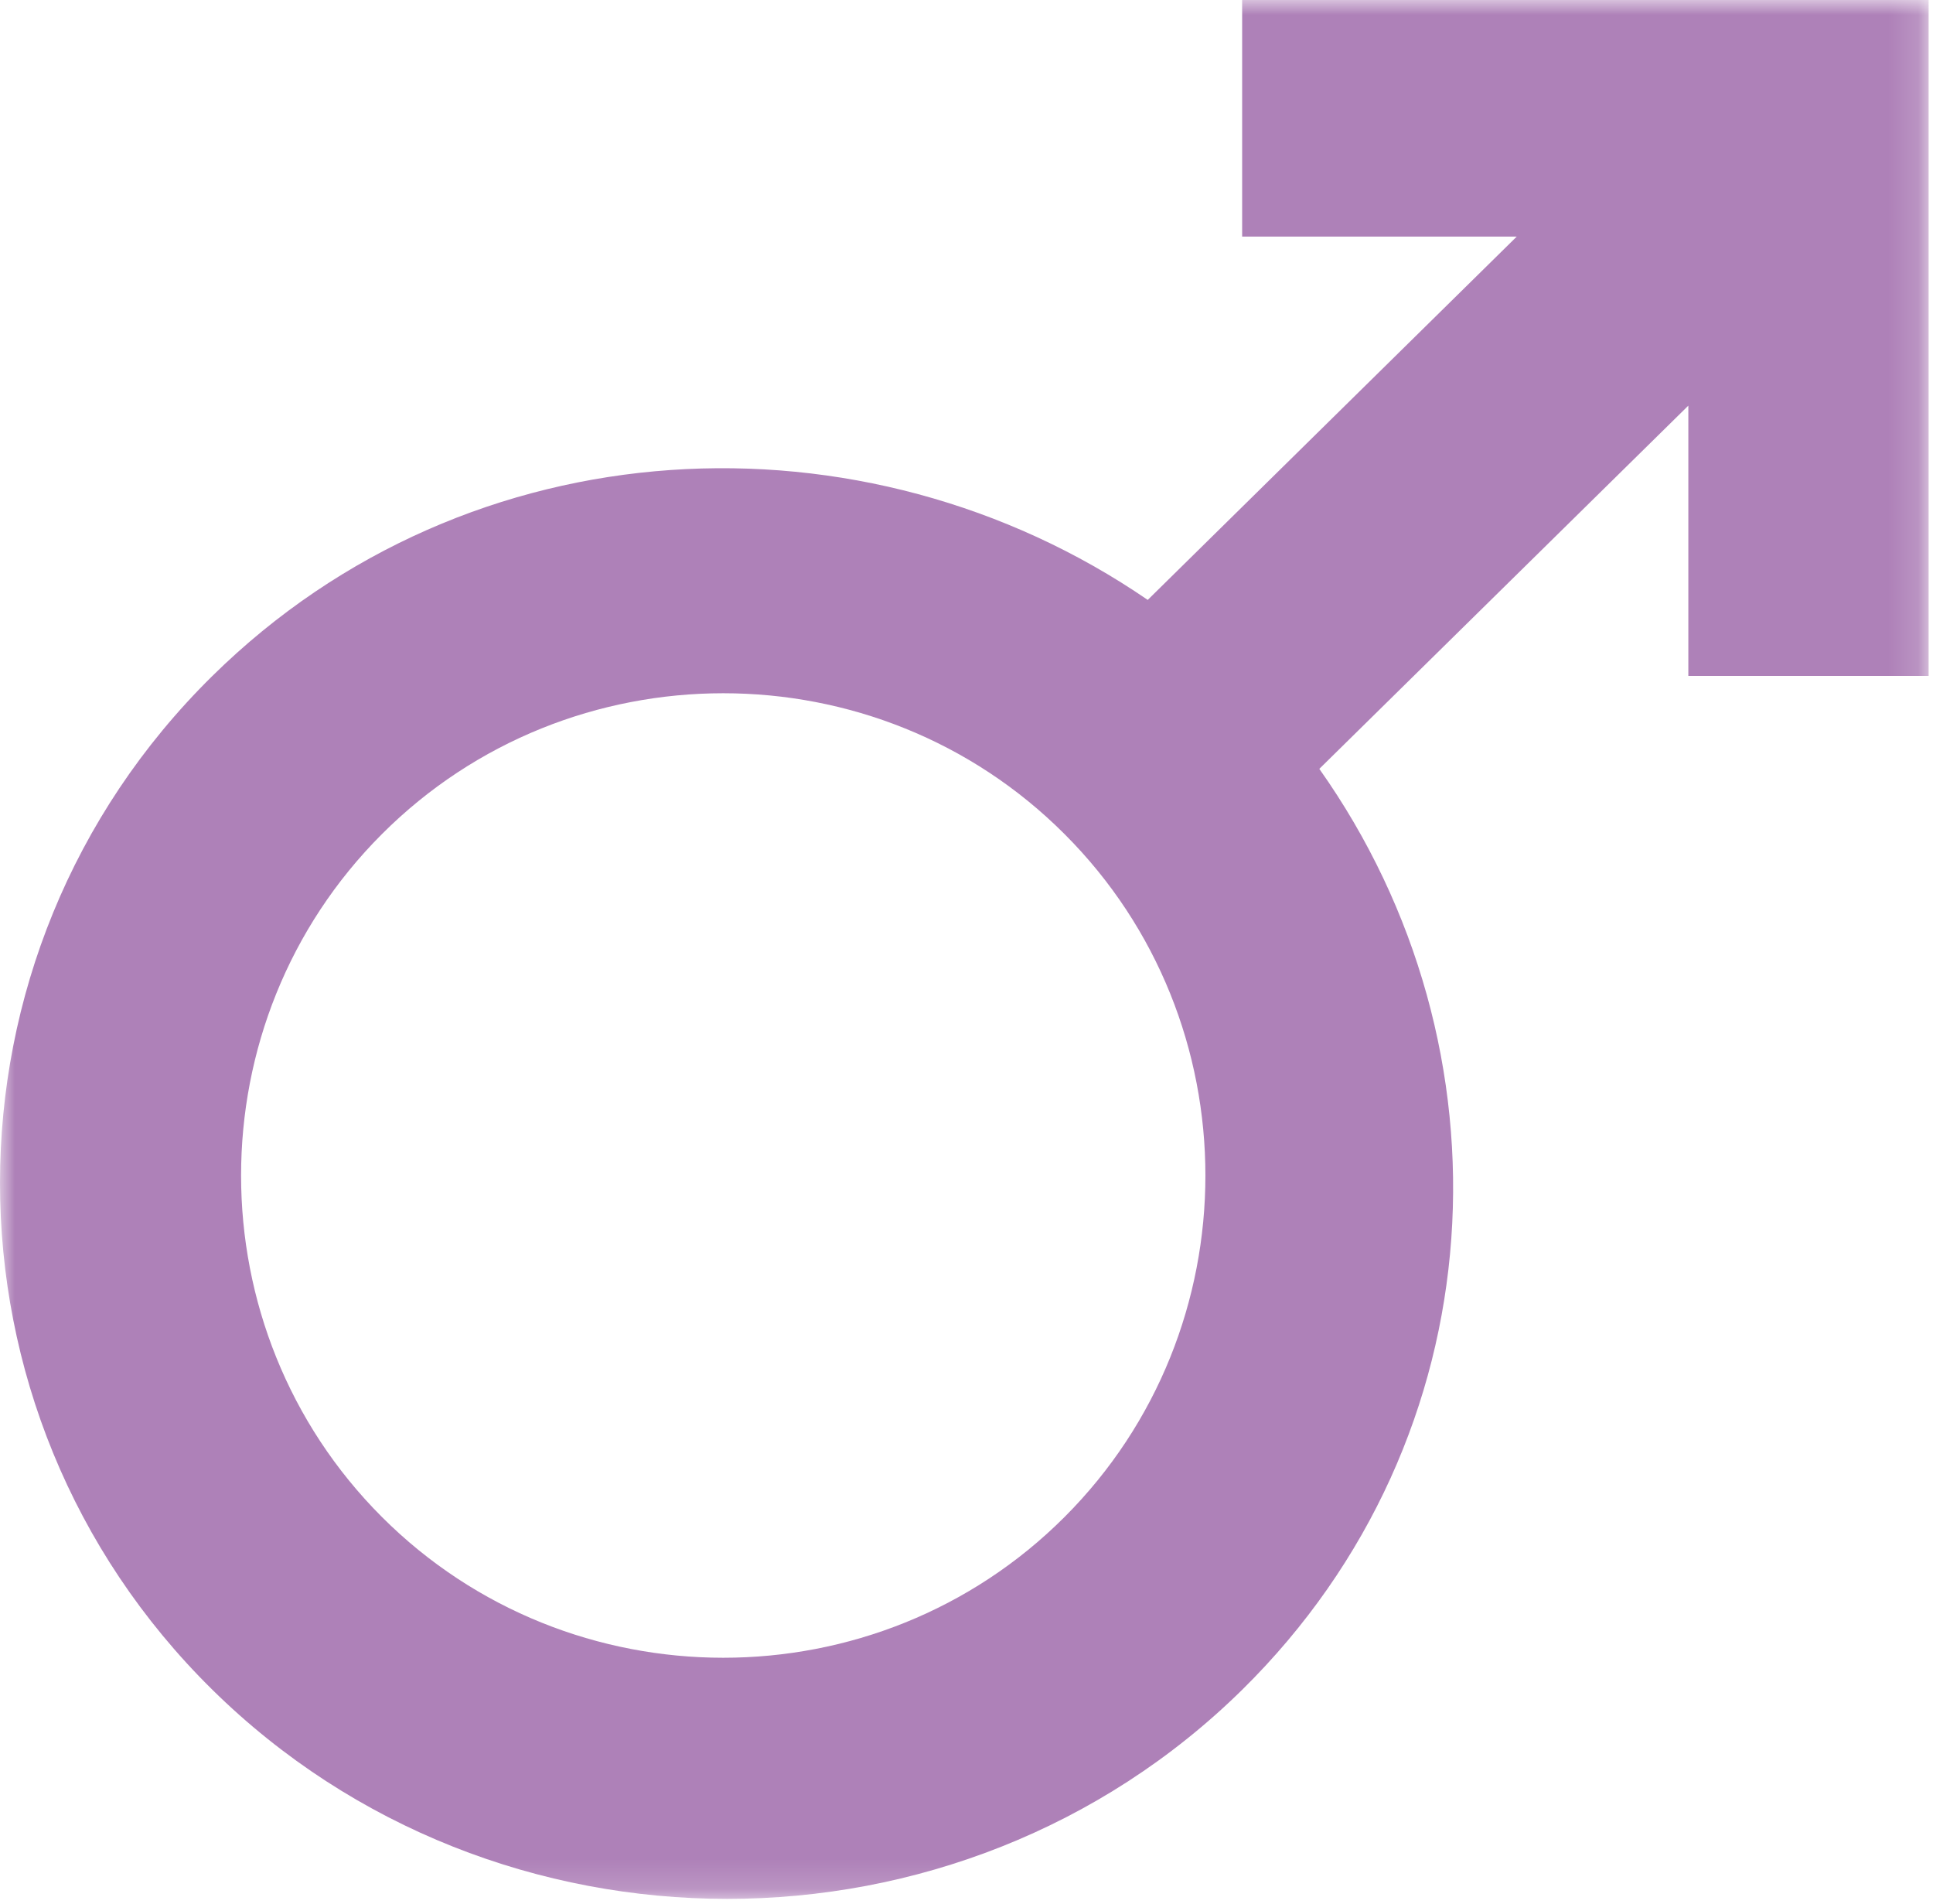 <?xml version="1.0" encoding="UTF-8"?>
<svg width="65px" height="64px" viewBox="0 0 65 64" version="1.1" xmlns="http://www.w3.org/2000/svg" xmlns:xlink="http://www.w3.org/1999/xlink">
    <title>Quiz_Q7</title>
    <defs>
        <polygon id="path-1" points="0 0 64.853 0 64.853 63.84 0 63.84"></polygon>
    </defs>
    <g id="Page-1" stroke="none" stroke-width="1" fill="none" fill-rule="evenodd">
        <g id="Quiz_Q7">
            <mask id="mask-2" fill="white">
                <use xlink:href="#path-1"></use>
            </mask>
            <g id="Clip-4"></g>
            <path d="M12.842,51 C6.528,44.686 6.528,34.353 12.842,28.043 C19.156,21.728 29.488,21.728 35.798,28.043 C42.112,34.353 42.112,44.686 35.798,51 C29.488,57.311 19.156,57.311 12.842,51 M44.364,25.849 L56.773,13.637 L56.773,22.724 L64.853,22.724 L64.853,0 L41.769,0 L41.769,7.954 L51.003,7.954 L38.594,20.169 C29.073,13.637 15.799,14.204 7.143,22.724 C-2.381,32.099 -2.381,47.436 7.143,56.811 C16.664,66.183 32.244,66.183 41.769,56.811 C50.424,48.287 51.003,35.224 44.364,25.849" id="Fill-3" fill="#AE81B8" mask="url(#mask-2)"></path>
        </g>
    </g>
</svg>